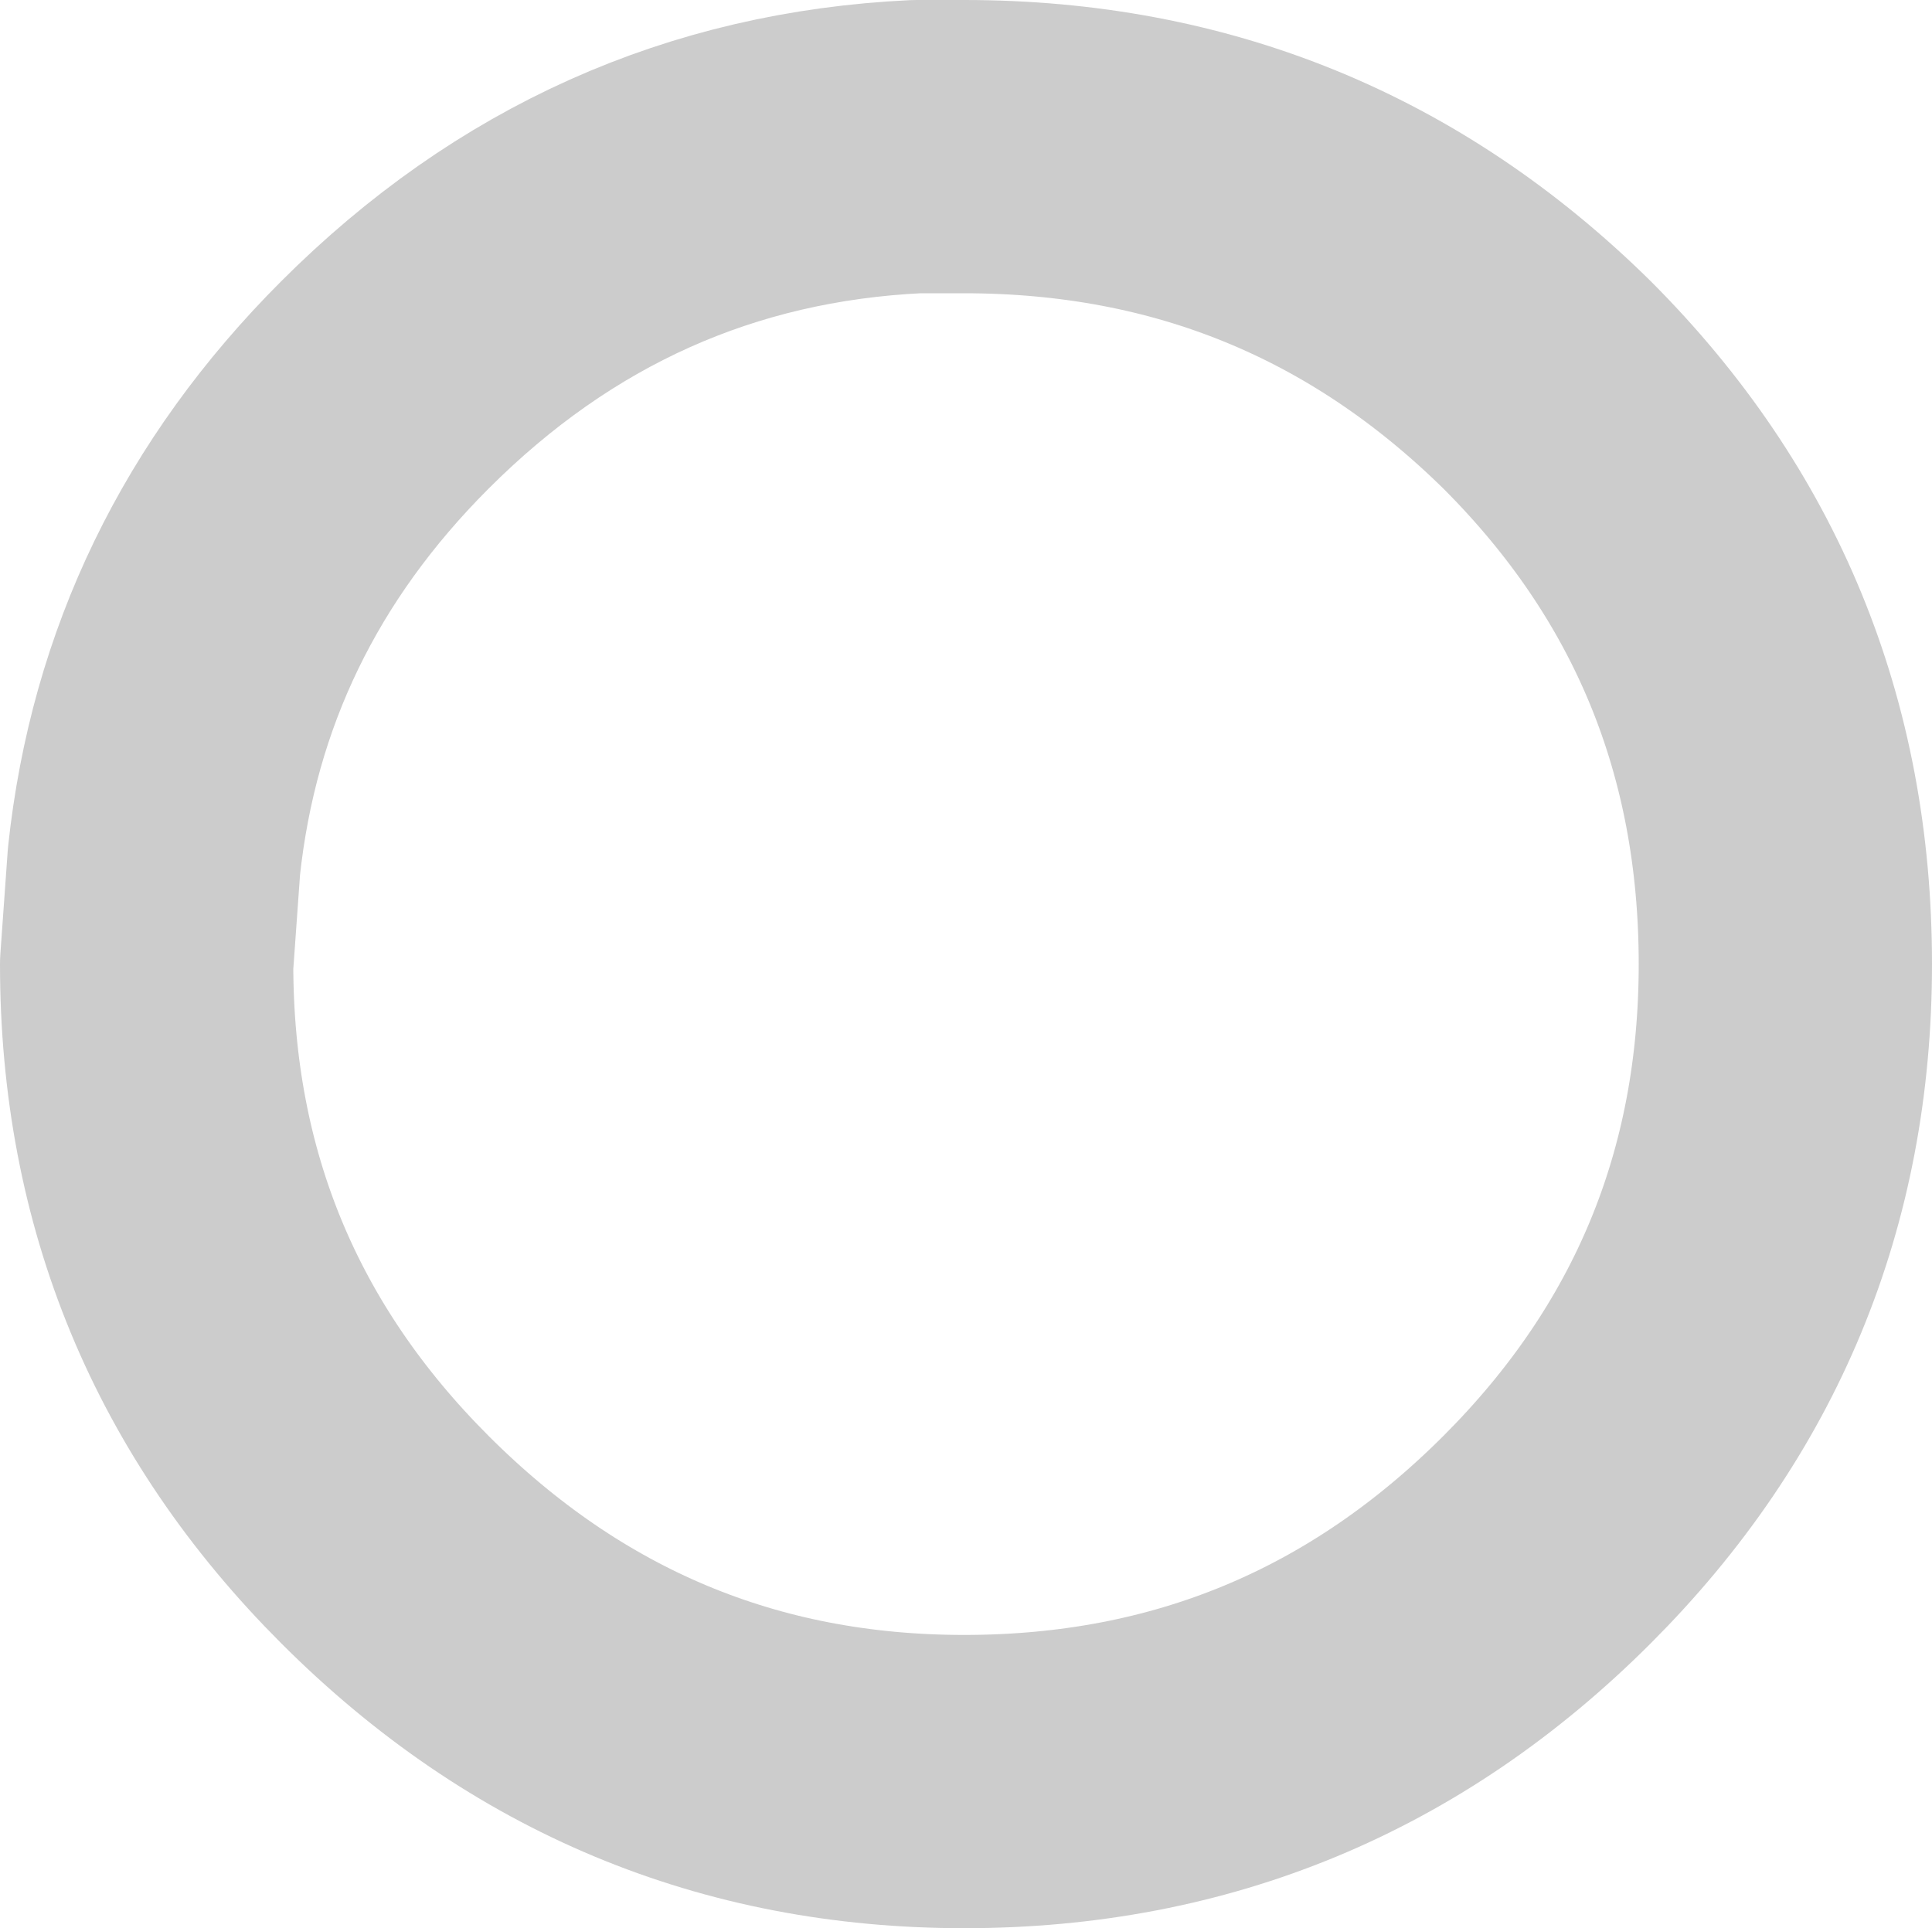 <?xml version="1.0" encoding="UTF-8" standalone="no"?>
<svg xmlns:xlink="http://www.w3.org/1999/xlink" height="26.3px" width="26.35px" xmlns="http://www.w3.org/2000/svg">
  <g transform="matrix(1.0, 0.0, 0.0, 1.0, -33.3, -4.95)">
    <path d="M57.65 18.1 Q57.65 22.7 54.4 25.95 51.1 29.25 46.45 29.25 41.85 29.25 38.55 25.95 35.3 22.7 35.3 18.1 L35.4 16.7 Q35.8 12.95 38.55 10.2 41.6 7.15 45.8 6.95 L46.45 6.95 Q51.1 6.95 54.4 10.2 57.65 13.45 57.65 18.1 Z" fill="none" stroke="#cccccc" stroke-linecap="round" stroke-linejoin="round" stroke-width="4.0"/>
  </g>
</svg>
